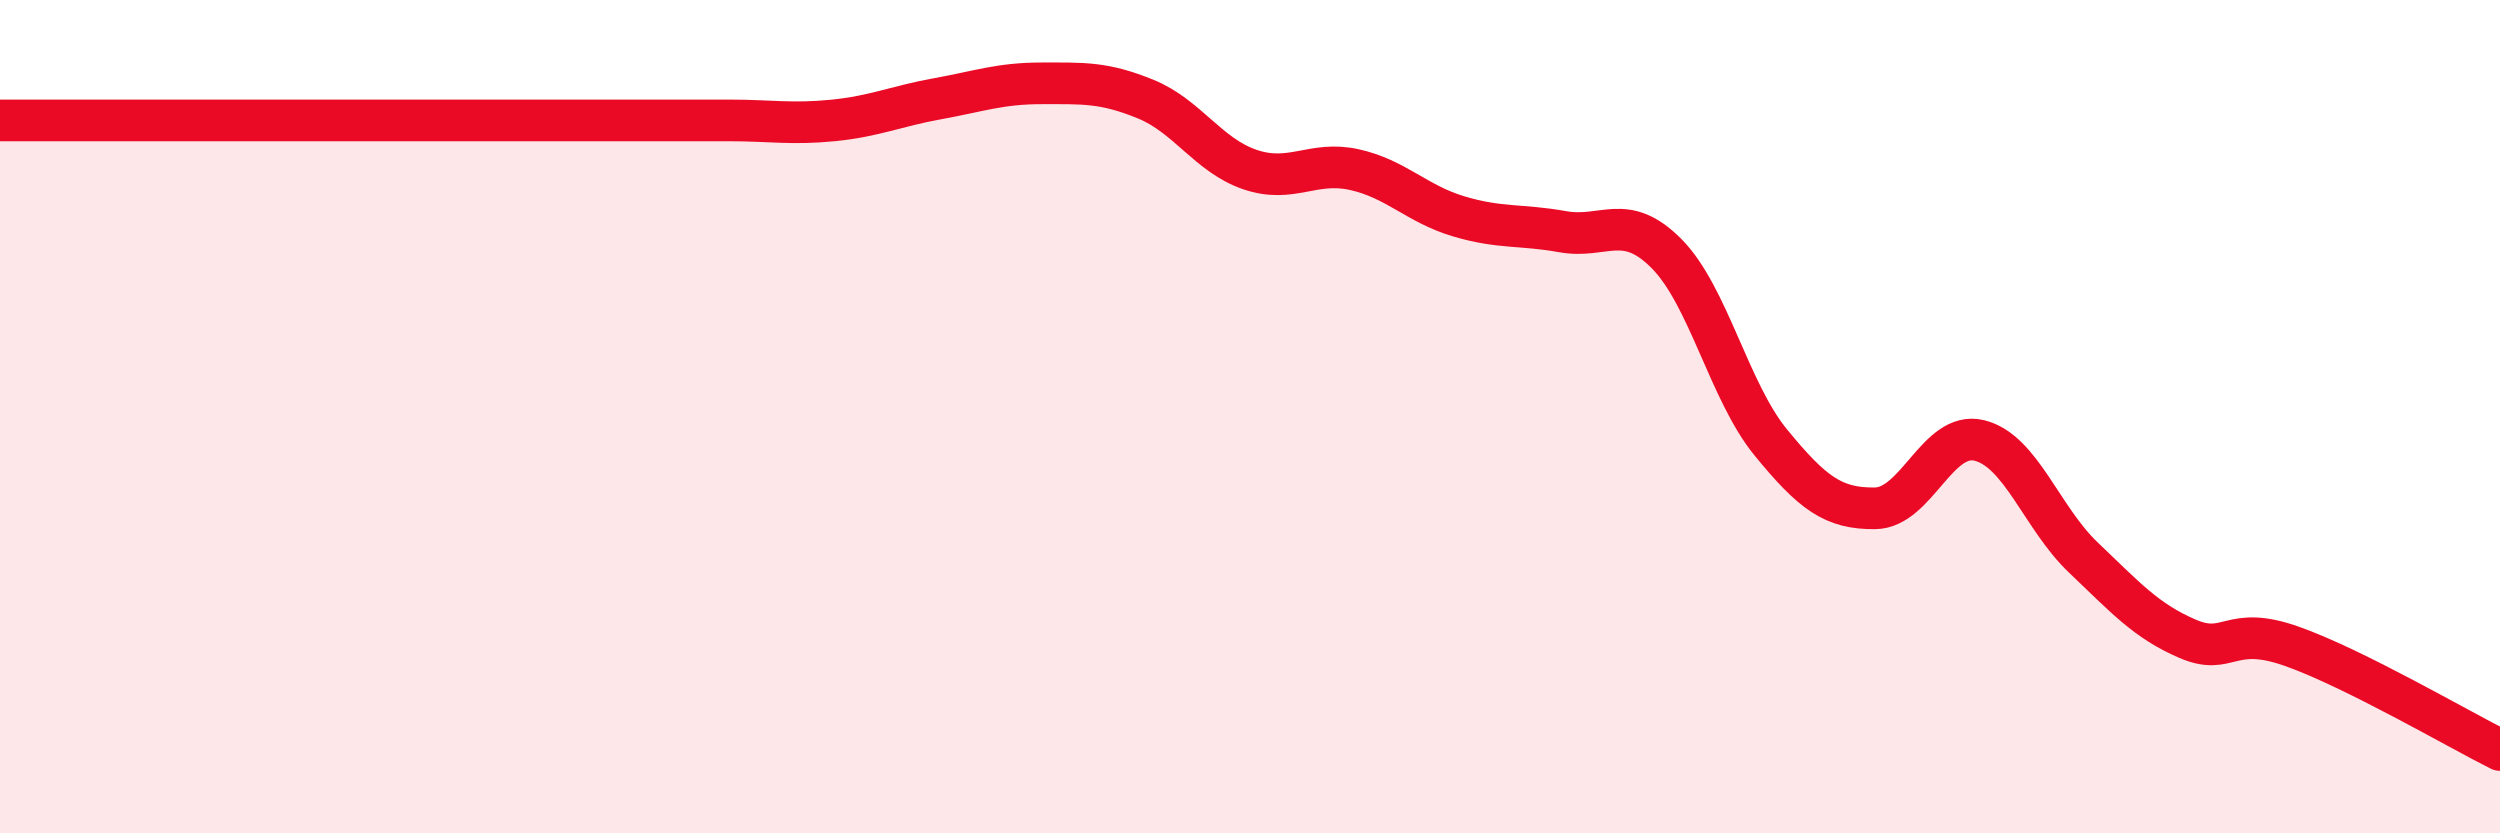 
    <svg width="60" height="20" viewBox="0 0 60 20" xmlns="http://www.w3.org/2000/svg">
      <path
        d="M 0,2.89 C 0.5,2.89 1.5,2.89 2.5,2.89 C 3.5,2.89 4,2.89 5,2.89 C 6,2.89 6.5,2.89 7.5,2.89 C 8.5,2.89 9,2.89 10,2.89 C 11,2.89 11.5,2.89 12.5,2.89 C 13.5,2.89 14,2.89 15,2.89 C 16,2.89 16.5,2.89 17.5,2.89 C 18.5,2.89 19,2.99 20,2.89 C 21,2.79 21.5,2.55 22.5,2.37 C 23.5,2.19 24,2 25,2 C 26,2 26.5,1.97 27.5,2.38 C 28.5,2.79 29,3.73 30,4.07 C 31,4.41 31.5,3.85 32.5,4.07 C 33.5,4.29 34,4.89 35,5.19 C 36,5.49 36.5,5.38 37.5,5.56 C 38.5,5.74 39,5.08 40,6.09 C 41,7.1 41.5,9.4 42.5,10.62 C 43.5,11.84 44,12.21 45,12.2 C 46,12.19 46.5,10.33 47.5,10.57 C 48.5,10.81 49,12.43 50,13.38 C 51,14.33 51.5,14.9 52.5,15.33 C 53.5,15.76 53.5,14.98 55,15.51 C 56.5,16.04 59,17.5 60,18L60 20L0 20Z"
        fill="#EB0A25"
        opacity="0.1"
        stroke-linecap="round"
        stroke-linejoin="round"
      />
      <path
        d="M 0,2.89 C 0.5,2.89 1.5,2.89 2.5,2.89 C 3.5,2.89 4,2.89 5,2.89 C 6,2.89 6.5,2.89 7.5,2.89 C 8.5,2.89 9,2.89 10,2.89 C 11,2.89 11.5,2.89 12.5,2.89 C 13.5,2.89 14,2.89 15,2.89 C 16,2.89 16.5,2.89 17.5,2.89 C 18.5,2.89 19,2.99 20,2.89 C 21,2.79 21.5,2.55 22.5,2.37 C 23.5,2.19 24,2 25,2 C 26,2 26.5,1.97 27.5,2.38 C 28.5,2.79 29,3.73 30,4.07 C 31,4.41 31.5,3.85 32.5,4.07 C 33.5,4.29 34,4.89 35,5.19 C 36,5.49 36.5,5.38 37.5,5.56 C 38.5,5.74 39,5.08 40,6.09 C 41,7.1 41.5,9.4 42.5,10.62 C 43.5,11.84 44,12.21 45,12.2 C 46,12.19 46.5,10.33 47.5,10.57 C 48.5,10.81 49,12.43 50,13.38 C 51,14.33 51.5,14.9 52.5,15.33 C 53.5,15.76 53.5,14.98 55,15.51 C 56.5,16.04 59,17.5 60,18"
        stroke="#EB0A25"
        stroke-width="1"
        fill="none"
        stroke-linecap="round"
        stroke-linejoin="round"
      />
    </svg>
  